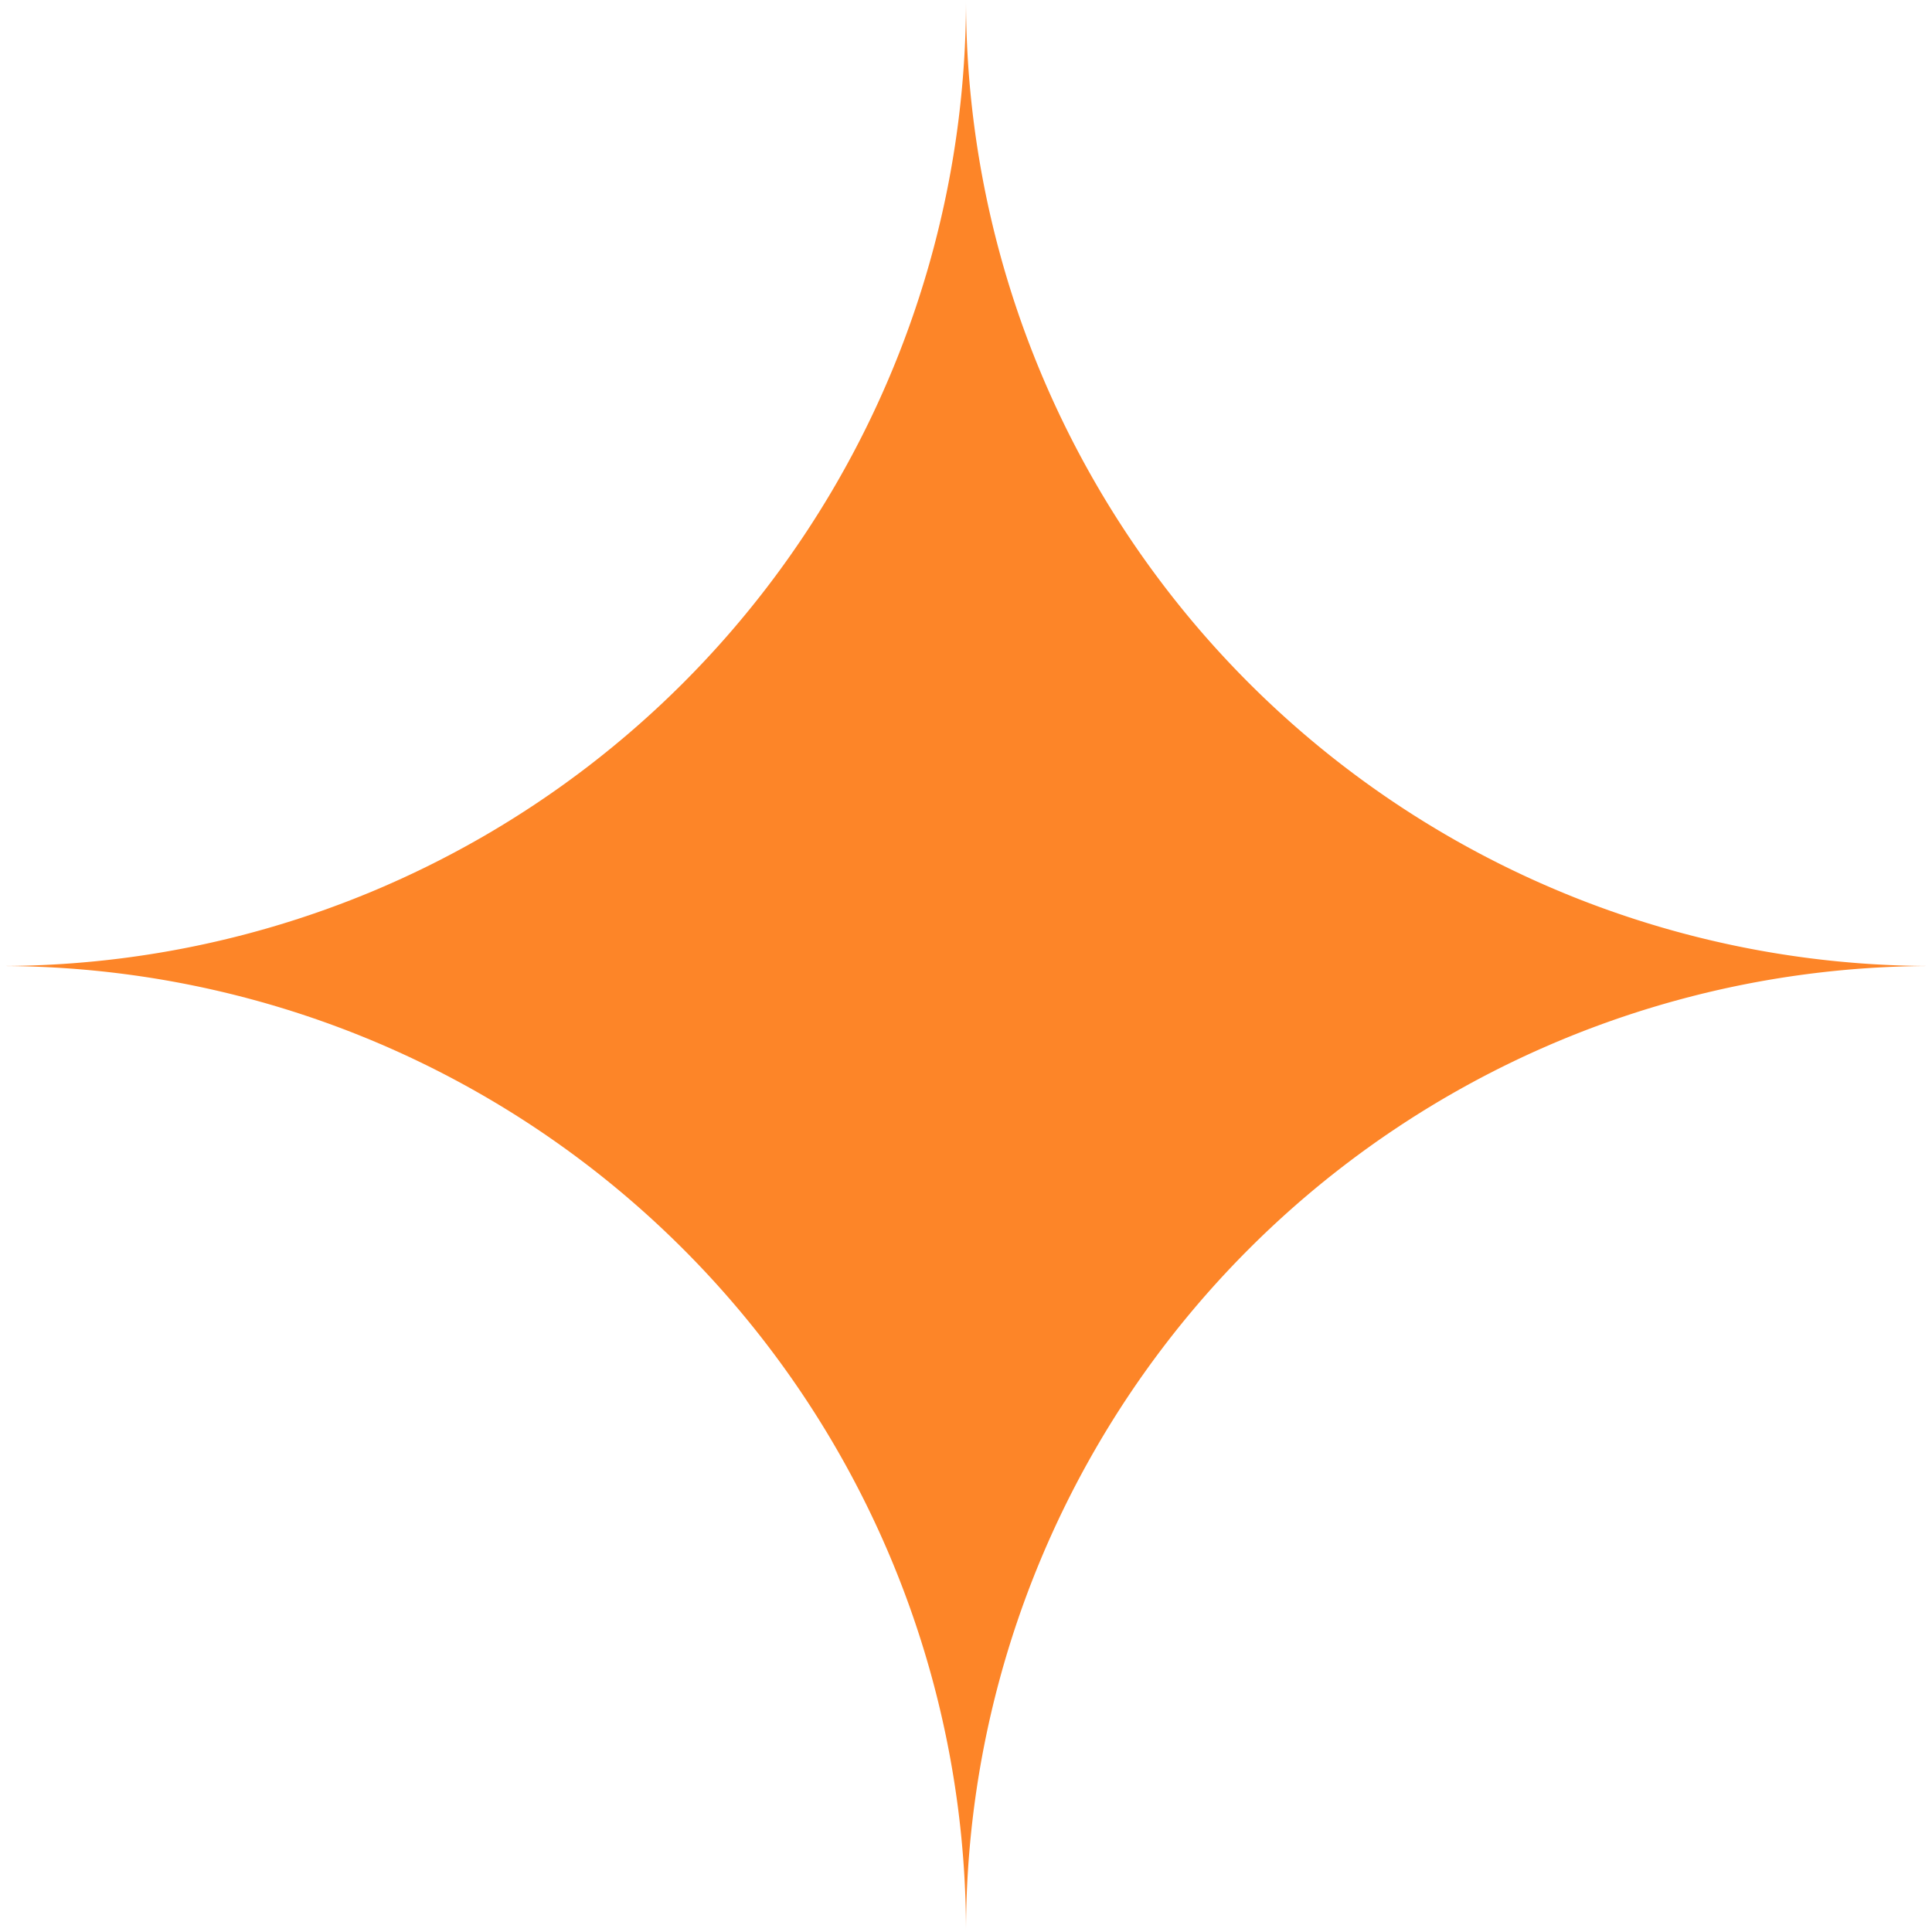 <svg xmlns="http://www.w3.org/2000/svg" viewBox="0 0 316 316"><defs><style>.cls-1{fill:#fd8528;}</style></defs><g id="图层_2" data-name="图层 2"><g id="图层_1-2" data-name="图层 1"><g id="图层_2-2" data-name="图层 2"><g id="图层_1-2-2" data-name="图层 1-2"><path class="cls-1" d="M158,0A158,158,0,0,1,0,158,158,158,0,0,1,158,316h0"/><path class="cls-1" d="M158,316A158,158,0,0,1,316,158,158,158,0,0,1,158,0"/></g></g></g></g></svg>
